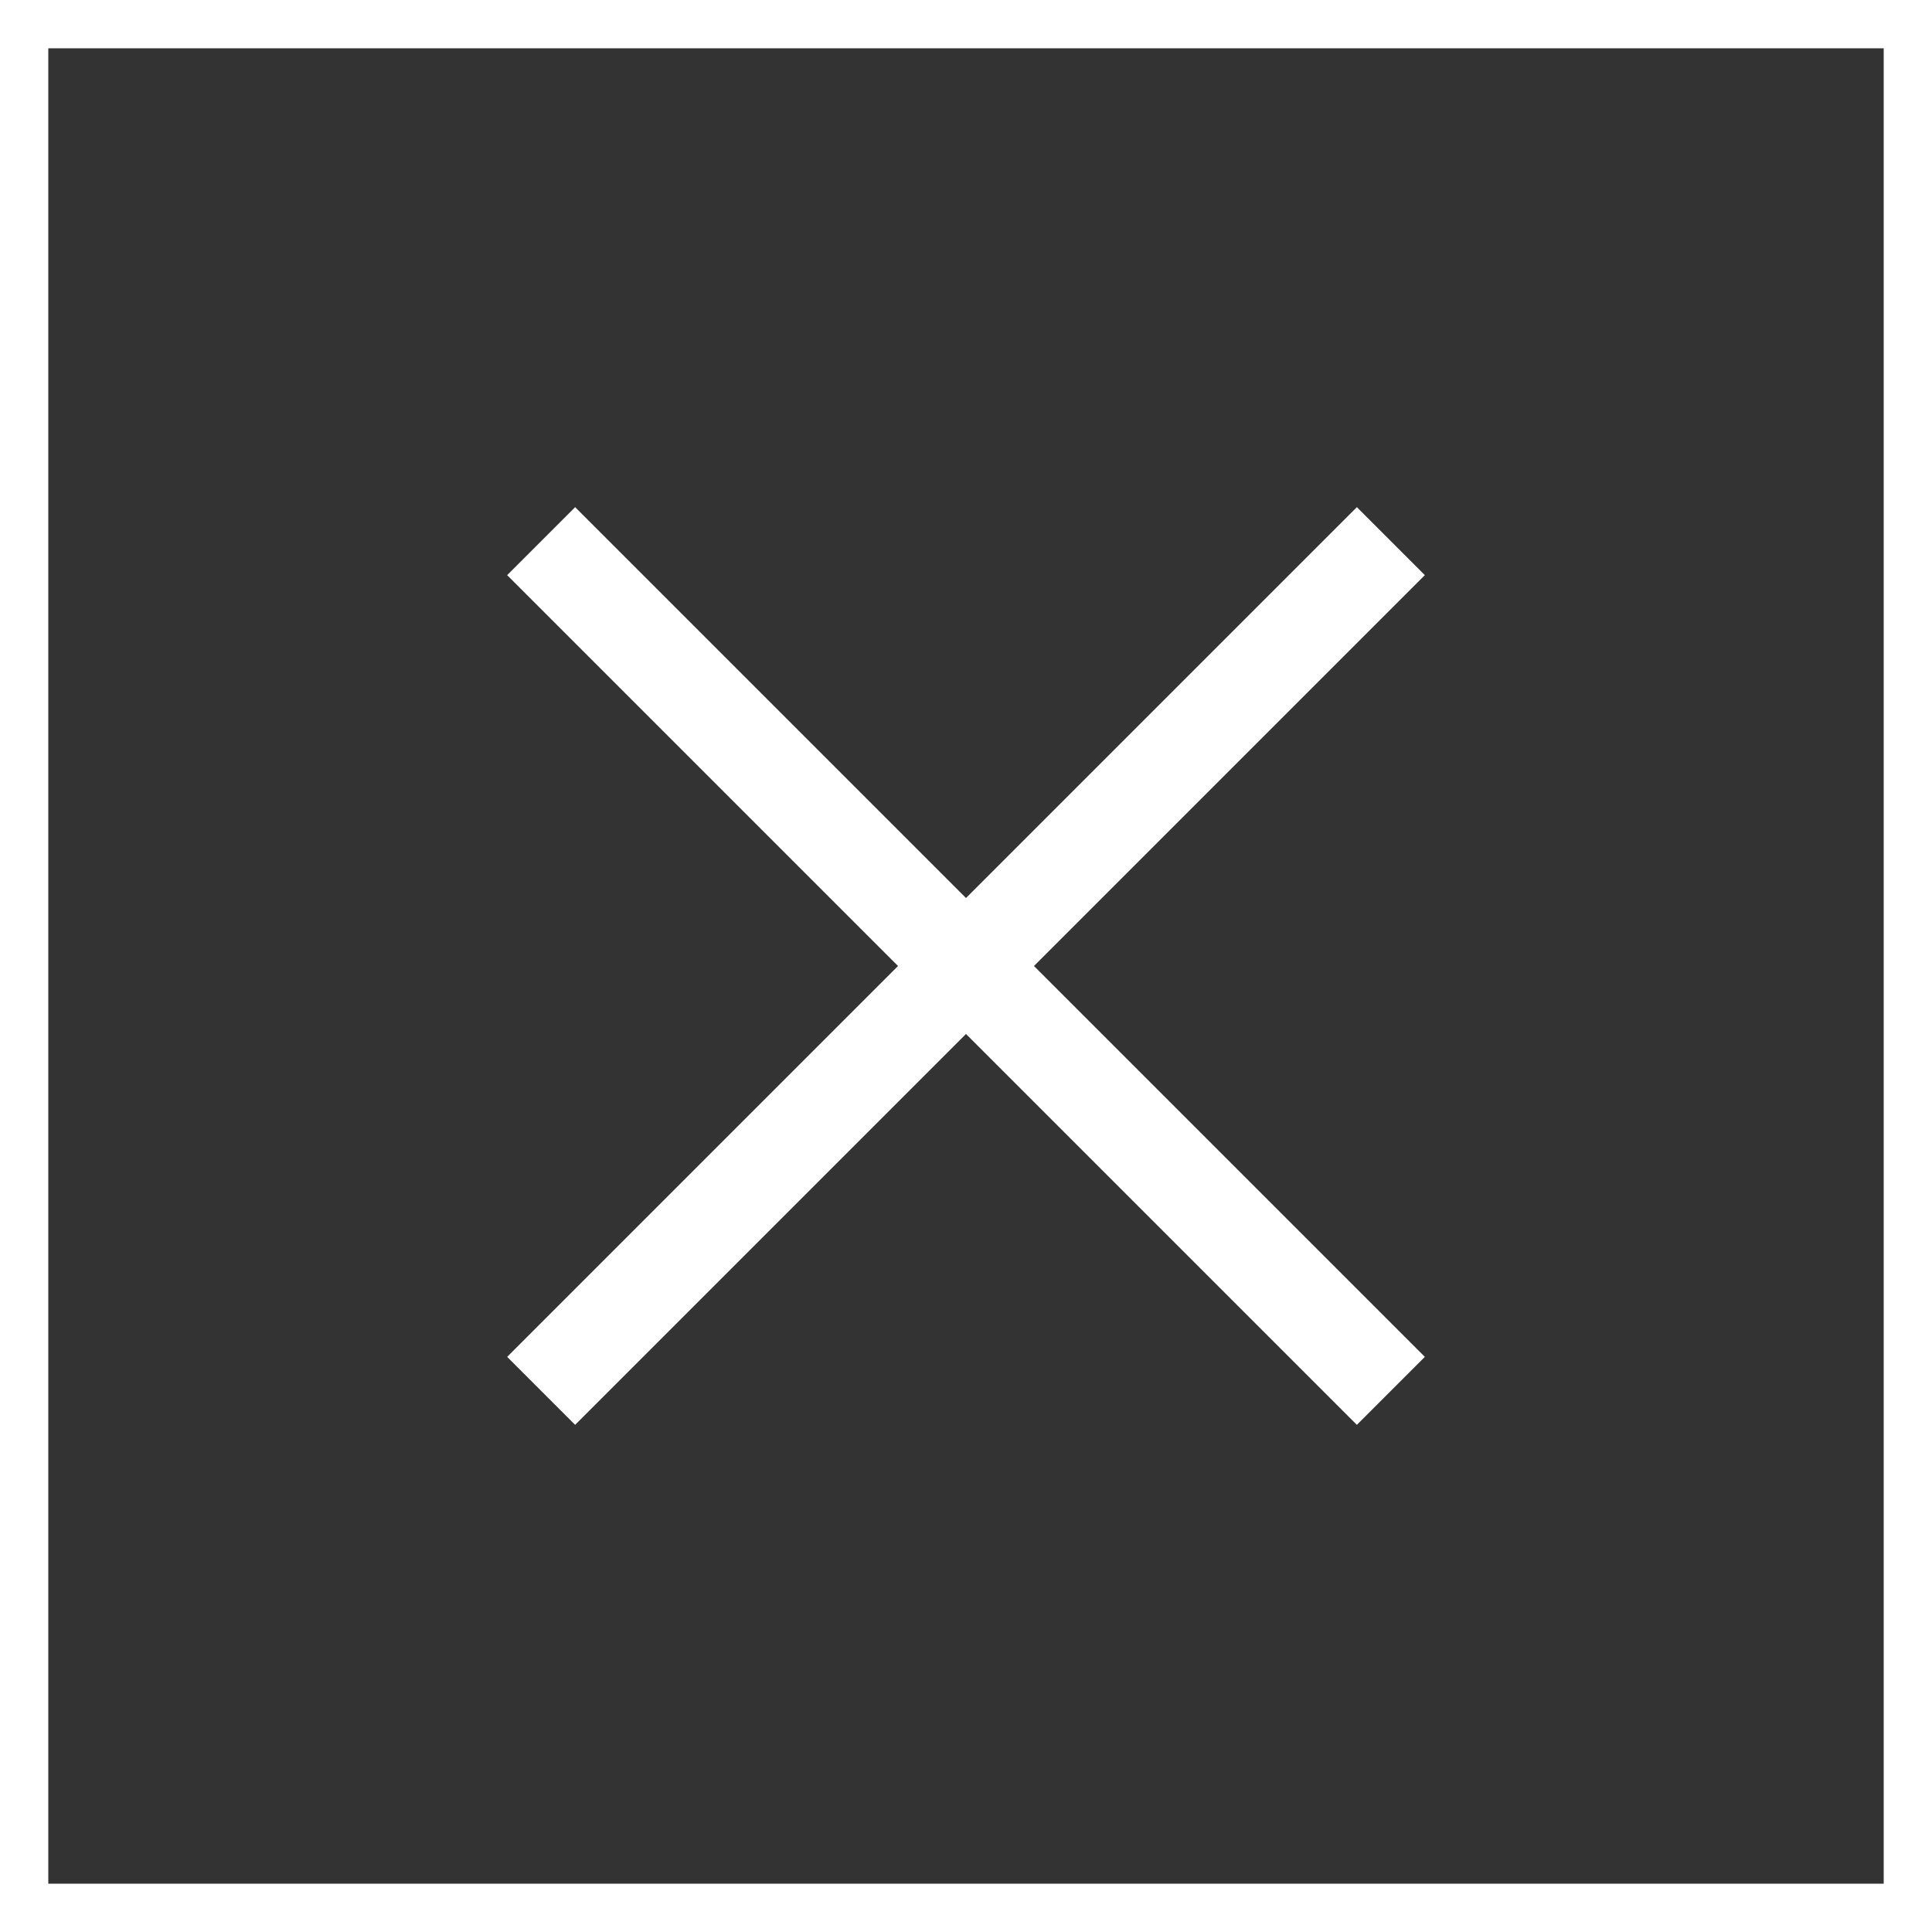 <svg xmlns="http://www.w3.org/2000/svg" width="80" height="80" viewBox="0 0 80 80">
  <rect x="0" y="0" width="80" height="80" fill="#333333" stroke="none"/>
  <g id="Group_359" data-name="Group 359" transform="translate(-645 -25)">
    <g id="Rectangle_132" data-name="Rectangle 132" transform="translate(645 25)" fill="none" stroke="#fff" stroke-width="2">
      <rect width="80" height="80" stroke="none"/>
      <rect x="1" y="1" width="78" height="78" fill="none"/>
    </g>
    <g id="Group_321" data-name="Group 321" transform="translate(0.092 0.092)">
      <rect id="Rectangle_85" data-name="Rectangle 85" width="49.759" height="3.981" transform="translate(703.908 48.723) rotate(135)" fill="#fff"/>
      <rect id="Rectangle_87" data-name="Rectangle 87" width="49.759" height="3.981" transform="translate(668.723 45.908) rotate(45)" fill="#fff"/>
    </g>
  </g>
</svg>
